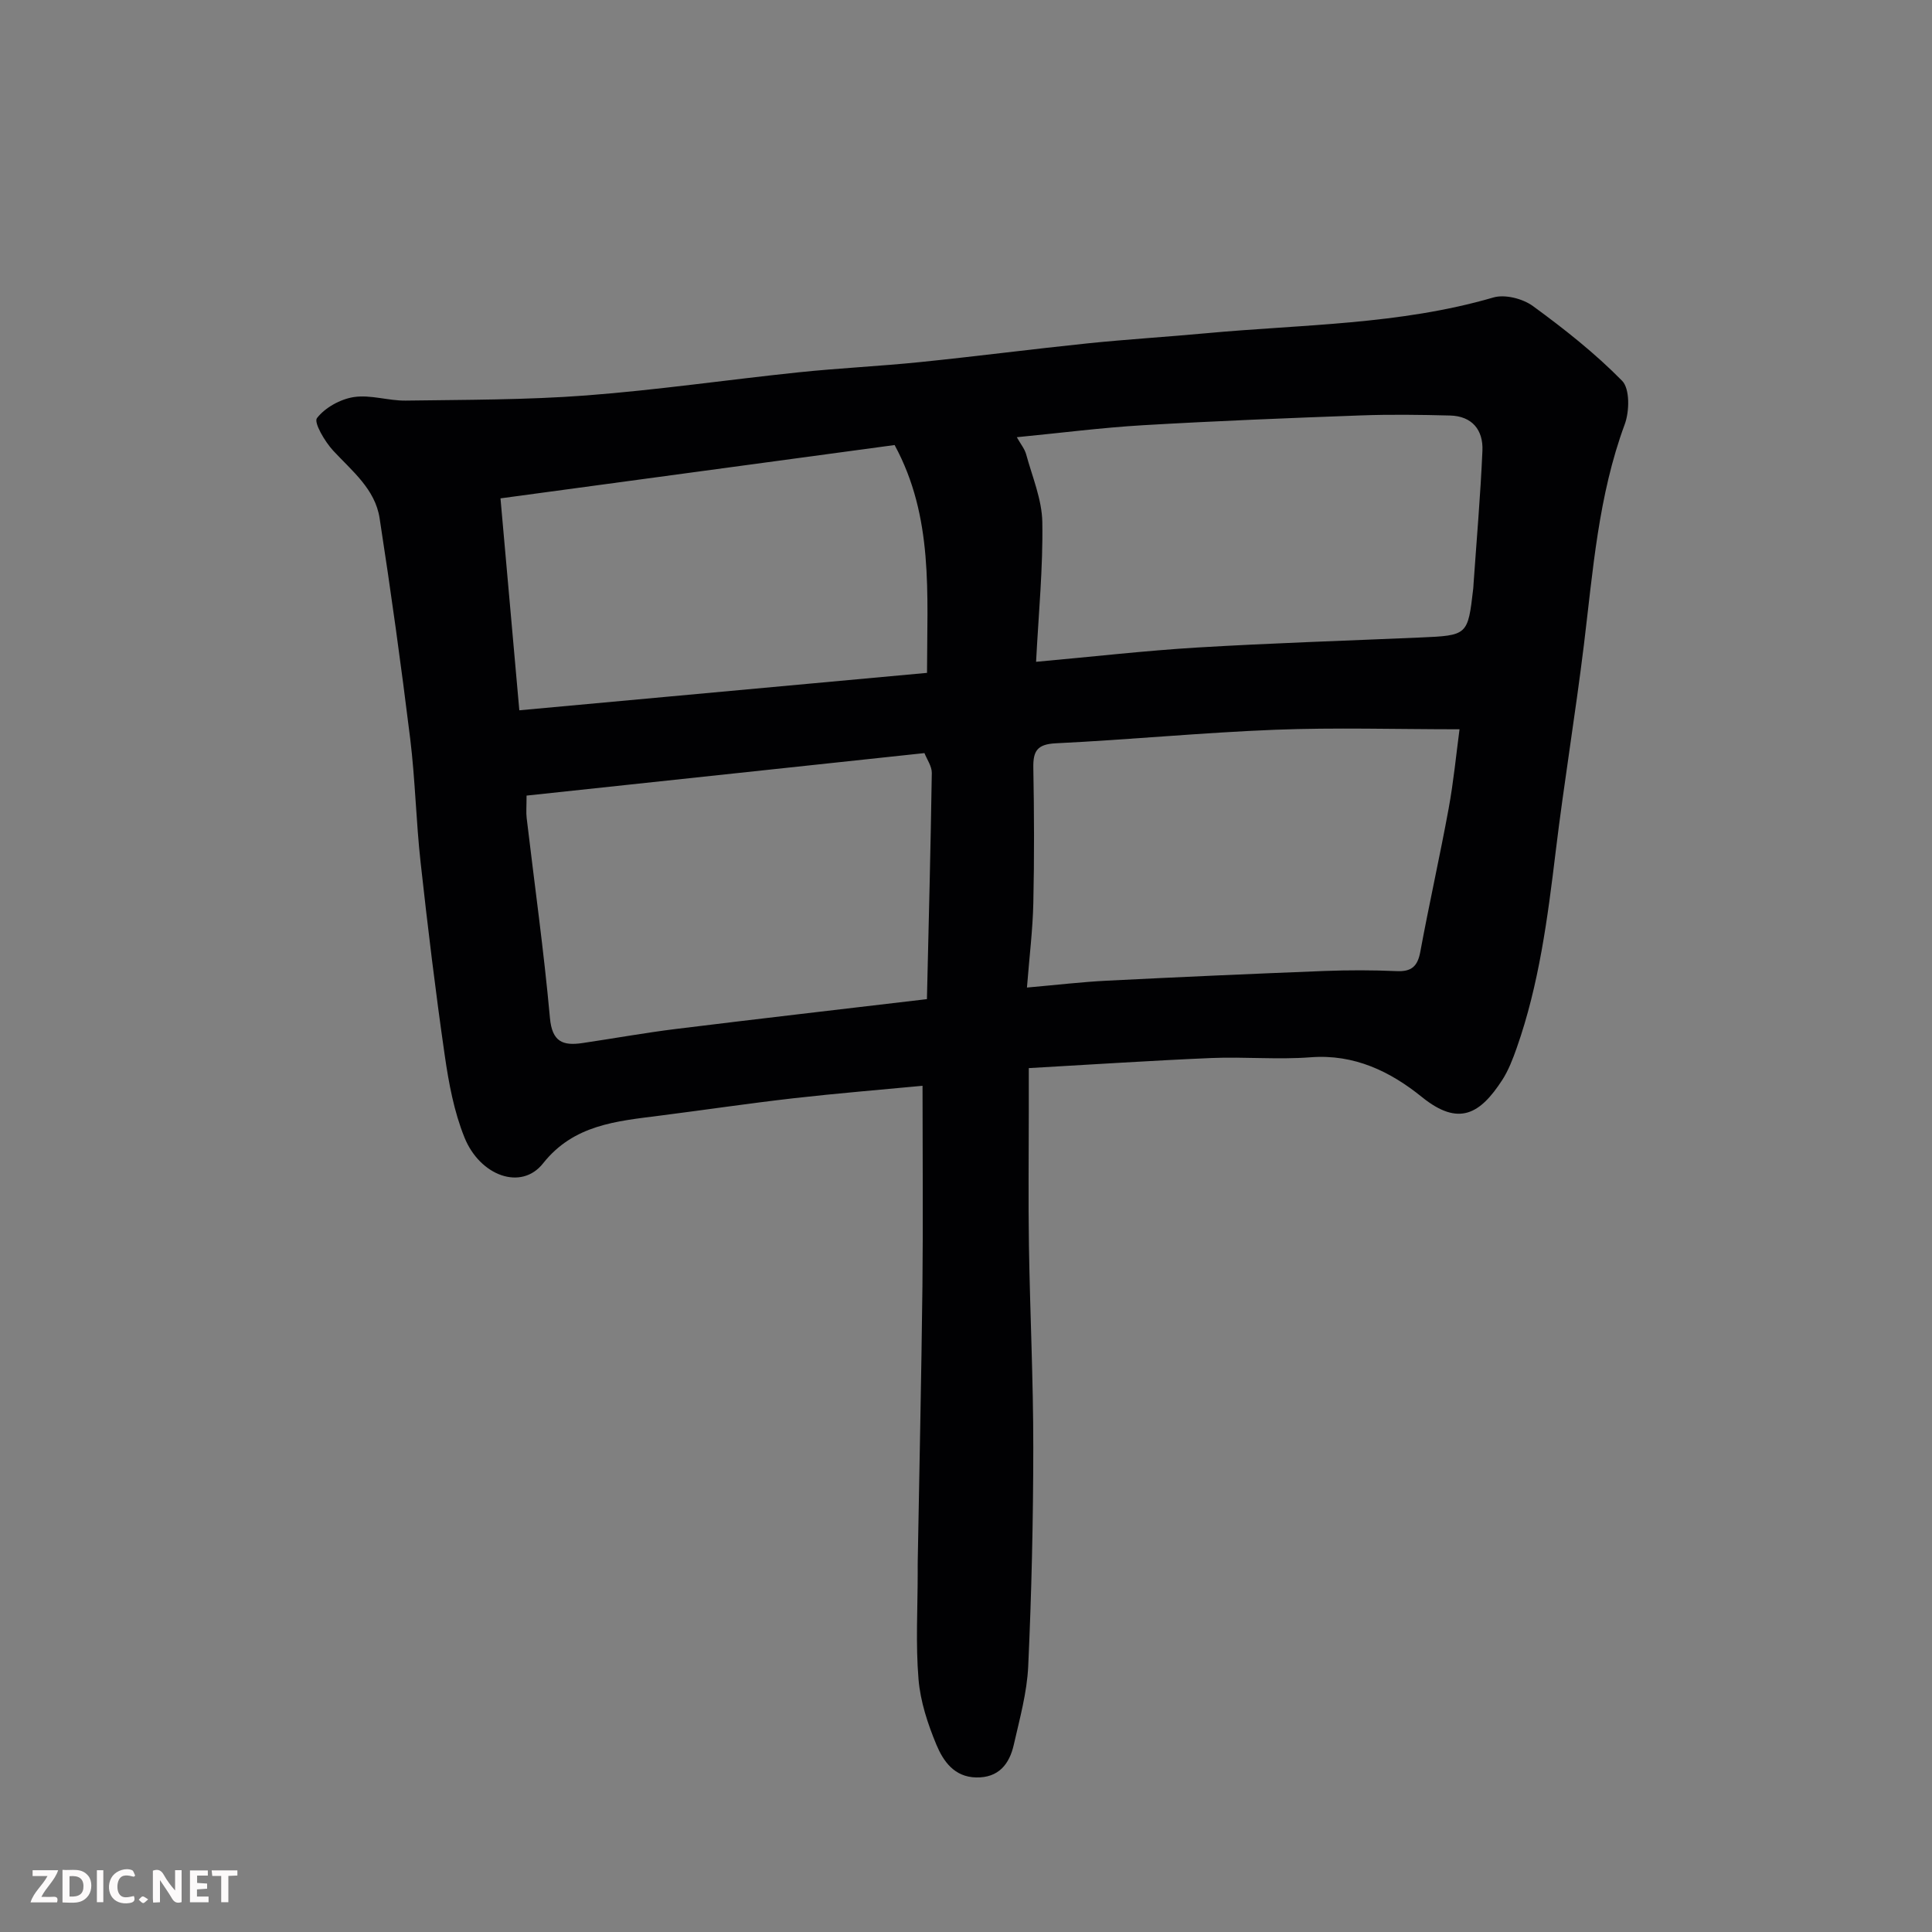 <svg enable-background="new 0 0 400 400" viewBox="0 0 400 400" xmlns="http://www.w3.org/2000/svg"><rect x="0" y="0" width="400" height="400" fill="#808080" stroke="none"/><path d="m191 224.8c-8.72.83-17.72 1.56-26.69 2.58-9.27 1.06-18.49 2.43-27.75 3.61-8.92 1.14-17.79 1.86-24.13 9.88-4.52 5.72-13.07 2.57-16.27-5.38-2.16-5.35-3.25-11.23-4.08-16.98-1.92-13.29-3.53-26.62-5-39.97-.94-8.5-1.11-17.09-2.15-25.58-1.88-15.26-3.99-30.49-6.34-45.69-.93-6.01-5.7-9.75-9.62-13.98-1.72-1.86-4.04-5.82-3.35-6.72 1.68-2.18 4.84-3.93 7.63-4.36 3.47-.53 7.17.78 10.76.73 12.47-.18 24.97-.13 37.38-1.07 14.7-1.12 29.33-3.26 44-4.79 8.34-.87 16.74-1.26 25.08-2.11 11.58-1.18 23.12-2.68 34.7-3.88 8.18-.84 16.4-1.34 24.59-2.1 19.88-1.84 39.99-1.73 59.43-7.4 2.4-.7 6.08.24 8.19 1.78 6.48 4.73 12.85 9.76 18.46 15.47 1.63 1.66 1.53 6.35.54 9.02-5.46 14.77-6.57 30.25-8.45 45.65-1.75 14.28-4.11 28.49-5.84 42.78-1.67 13.79-3.44 27.53-8.08 40.7-.81 2.29-1.7 4.63-3.01 6.65-4.53 6.95-8.93 9.7-16.62 3.48-6.53-5.28-13.99-8.92-23.04-8.22-6.79.52-13.66-.13-20.48.15-12.37.52-24.72 1.35-37.86 2.09v8.77c0 9.33-.12 18.66.03 27.99.22 13.93.91 27.86.9 41.79-.01 15.1-.36 30.2-1.05 45.28-.25 5.47-1.77 10.9-2.99 16.28-.91 3.99-3.14 6.85-7.79 6.75-4.54-.09-6.81-3.38-8.23-6.78-1.79-4.3-3.32-8.95-3.7-13.55-.61-7.32-.17-14.72-.17-22.08 0-.83-.01-1.67.01-2.5.33-18.93.75-37.86.97-56.79.15-13.56.02-27.13.02-41.5zm111.18-73.81c-13.17 0-25.72-.39-38.24.1-15.12.59-30.21 2.07-45.33 2.8-3.89.19-4.74 1.61-4.67 5.1.17 9.31.21 18.64 0 27.95-.12 5.53-.81 11.04-1.32 17.52 6.15-.54 11.34-1.16 16.55-1.42 15.01-.76 30.02-1.42 45.03-2.01 4.98-.19 9.99-.19 14.97.03 3.09.14 4.33-1 4.89-4.01 1.83-9.91 4.05-19.75 5.87-29.67 1.02-5.56 1.56-11.21 2.25-16.39zm-87.67-13.97c11.86-1.07 22.61-2.31 33.4-2.96 15.34-.92 30.71-1.4 46.07-2.07 9.91-.43 9.91-.44 11.03-10.08.04-.33.05-.66.07-1 .64-9.19 1.44-18.38 1.84-27.59.19-4.29-2.13-7.17-6.69-7.29-6.19-.16-12.38-.25-18.57-.02-15.03.55-30.06 1.15-45.07 2.03-8.47.5-16.91 1.59-26.07 2.48.78 1.4 1.62 2.4 1.93 3.53 1.27 4.66 3.27 9.35 3.35 14.05.16 9.41-.77 18.81-1.29 28.92zm-105.49 27.7c0 2.32-.12 3.5.02 4.64 1.63 13.8 3.57 27.58 4.82 41.41.45 4.96 2.7 5.77 6.69 5.19 6.46-.95 12.88-2.12 19.36-2.92 17.19-2.12 34.4-4.1 52-6.18.37-15.75.77-31.28 1.01-46.82.02-1.4-1.02-2.82-1.52-4.12-27.81 2.98-54.94 5.87-82.38 8.8zm76.2-72.58c-27.11 3.67-53.94 7.3-81.6 11.04 1.28 14.43 2.54 28.55 3.9 43.88 28.32-2.6 56.23-5.16 84.41-7.75.01-16.46 1.38-32.25-6.71-47.17z" fill="#010103"/><g fill="#fcfafa"><path d="m37.59 393.81c-.92.31-1.52.05-2-.78-.7-1.2-1.52-2.34-2.47-3.78v4.59c-.55.03-.95.05-1.41.07-.03-.37-.06-.64-.06-.91 0-1.91 0-3.81 0-5.7 1.13-.41 1.77-.03 2.29.91.62 1.11 1.38 2.14 2.31 3.19v-4.2h1.35v6.61z"/><path d="m12.94 393.88v-6.75c1.9.19 3.93-.54 5.37 1.29.8 1.01.78 2.88.03 3.97-1.37 1.97-3.4 1.51-5.4 1.49m1.45-1.22c2.04.12 2.92-.58 2.89-2.21-.03-1.51-.98-2.19-2.89-2z"/><path d="m11.81 393.87h-5.49c.68-2.18 2.47-3.48 3.51-5.45h-3.08v-1.21h5.29c-.71 2.13-2.44 3.48-3.47 5.51.86 0 1.63.04 2.39-.01.79-.05 1.14.21.85 1.16"/><path d="m39.33 393.86v-6.61h3.7v1.07h-2.22v1.52c.68.04 1.34.09 2.07.13v1.07c-.72.05-1.38.09-2.1.14v1.48h2.4v1.19h-3.84z"/><path d="m27.71 388.56c-1.15-.3-2.46-.61-3.1.64-.37.73-.41 1.93-.06 2.67.63 1.35 1.99.93 3.17.68.35.94-.01 1.32-.93 1.46-1.62.25-3.05-.27-3.76-1.48-.73-1.24-.6-3.03.31-4.17.88-1.11 2.71-1.7 4-1.16.32.13.44.74.65 1.12-.1.08-.19.16-.28.24"/><path d="m49.15 387.24v1.07c-.59.02-1.17.05-1.87.08v5.44h-1.48v-5.44h-1.85c-.05-.4-.08-.73-.13-1.15z"/><path d="m20.06 387.21h1.33v6.62h-1.33z"/><path d="m30.68 393.25c-.49.38-.8.79-1.05.76-.32-.05-.6-.45-.9-.7.26-.24.51-.64.8-.67.29-.04.62.3 1.15.61"/></g></svg>